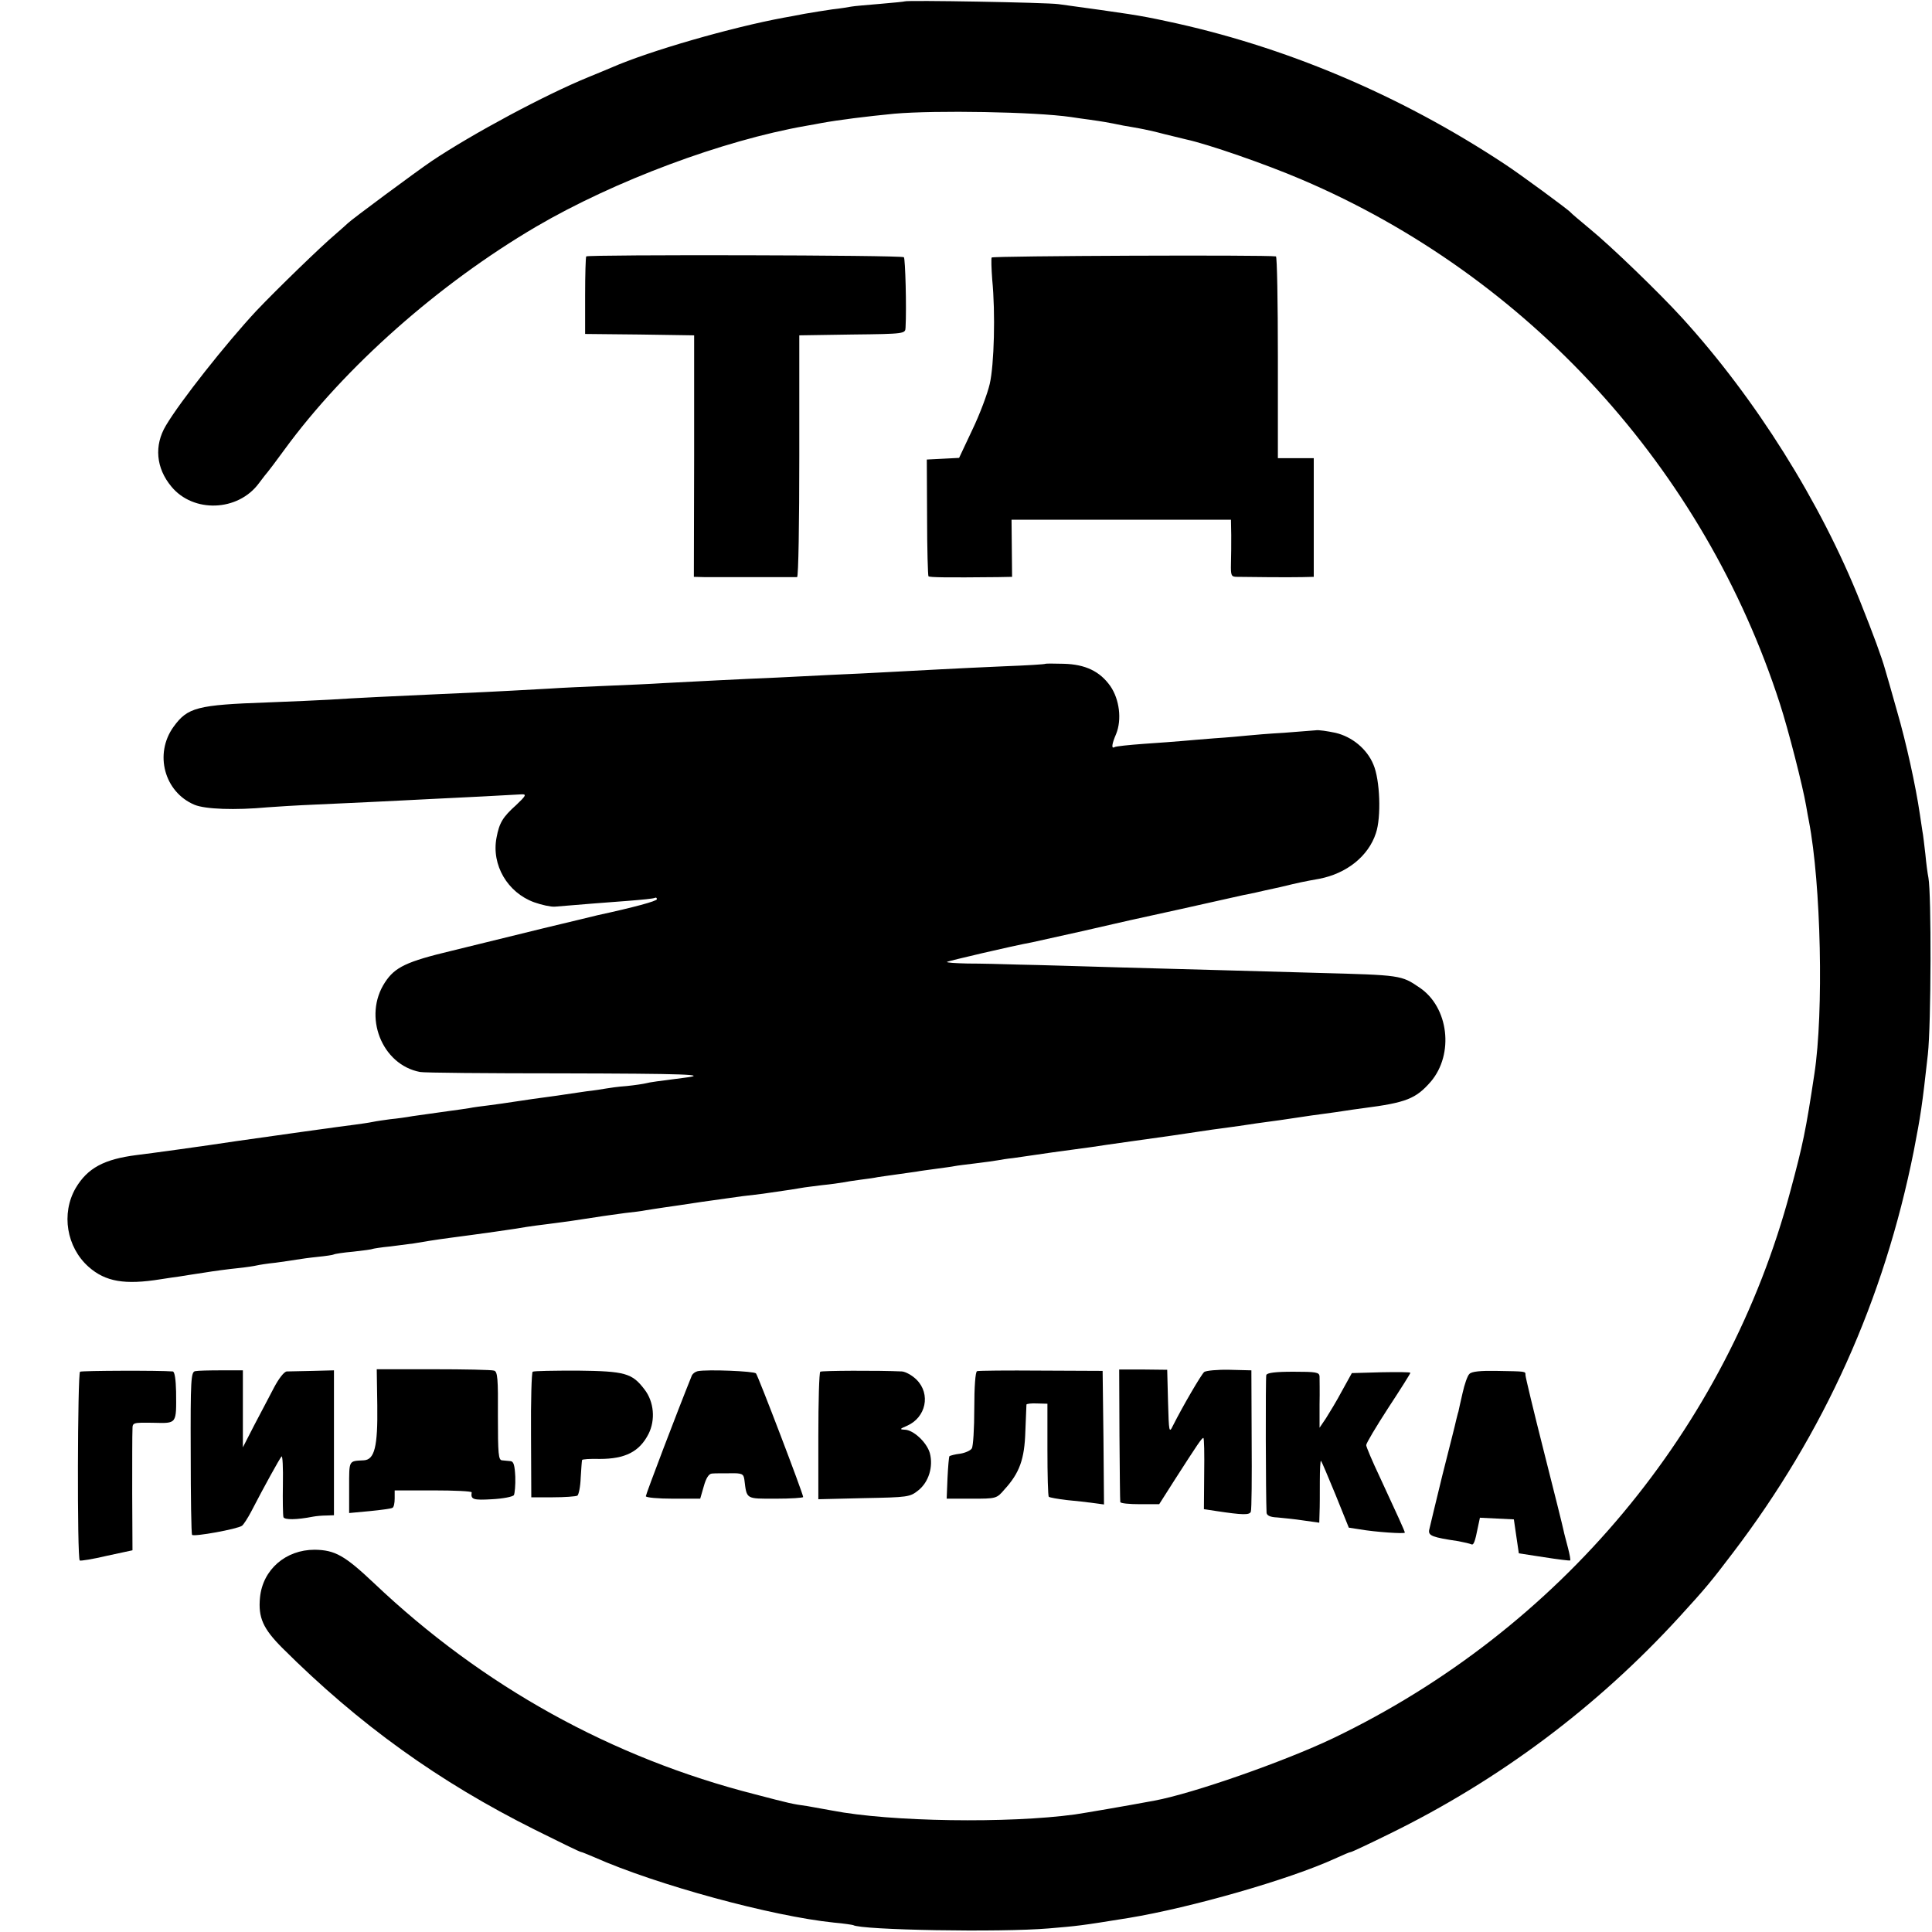 <?xml version="1.0" standalone="no"?>
<!DOCTYPE svg PUBLIC "-//W3C//DTD SVG 20010904//EN"
 "http://www.w3.org/TR/2001/REC-SVG-20010904/DTD/svg10.dtd">
<svg version="1.0" xmlns="http://www.w3.org/2000/svg"
 width="700pt" height="700pt" viewBox="0 0 700 700"
 preserveAspectRatio="xMidYMid meet">
<g transform="translate(0,700) scale(0.1,-0.1)"
fill="#000000" stroke="none">
<path d="M3278 6995 c-1 -1 -42 -5 -89 -9 -47 -4 -95 -8 -105 -10 -10 -2 -41
-7 -69 -10 -27 -4 -72 -11 -100 -16 -27 -5 -61 -12 -75 -14 -189 -35 -486
-120 -625 -181 -16 -7 -53 -22 -82 -34 -157 -64 -420 -205 -568 -304 -59 -40
-295 -215 -305 -226 -3 -3 -23 -21 -45 -40 -50 -42 -212 -199 -286 -277 -109
-117 -276 -328 -328 -416 -43 -72 -36 -154 20 -221 79 -96 241 -91 317 12 15
20 29 38 32 41 3 3 30 39 60 80 219 300 559 601 913 809 284 166 675 312 977
365 19 3 44 8 55 10 66 12 163 24 265 34 149 13 509 7 640 -12 14 -2 46 -7 70
-10 43 -6 62 -9 120 -21 14 -2 39 -7 57 -10 17 -3 59 -12 92 -21 34 -8 69 -17
78 -19 79 -17 287 -89 418 -145 822 -350 1459 -1048 1734 -1900 30 -92 83
-299 95 -370 3 -19 8 -44 10 -55 44 -228 54 -692 20 -915 -31 -206 -42 -258
-87 -425 -230 -863 -836 -1589 -1657 -1983 -176 -84 -507 -200 -647 -226 -107
-20 -254 -45 -288 -50 -241 -33 -669 -27 -880 14 -27 5 -67 12 -89 16 -57 8
-61 9 -191 43 -518 132 -986 391 -1380 765 -106 100 -141 120 -215 121 -105 0
-188 -72 -198 -173 -7 -73 11 -113 82 -184 277 -276 566 -484 915 -658 88 -44
162 -80 166 -80 3 0 24 -9 48 -19 225 -100 644 -214 869 -237 35 -3 66 -8 69
-9 29 -18 532 -27 709 -12 105 9 111 9 290 38 224 37 581 139 747 215 28 13
54 24 58 24 3 0 65 29 138 65 399 195 754 461 1052 787 96 105 114 127 193
231 332 436 548 917 656 1457 25 130 30 160 51 350 12 109 13 582 2 640 -3 14
-8 52 -11 85 -4 33 -8 71 -11 85 -2 14 -6 41 -9 60 -15 103 -50 261 -82 371
-19 68 -39 138 -44 154 -12 43 -42 125 -90 245 -144 361 -379 736 -646 1029
-84 92 -258 260 -334 322 -36 30 -67 56 -70 60 -7 9 -188 142 -239 175 -380
251 -800 428 -1228 518 -97 21 -133 26 -388 61 -42 6 -551 15 -557 10z"/>
<path d="M2124 6071 c-2 -2 -4 -66 -4 -142 l0 -139 197 -2 198 -3 0 -437 -1
-438 38 -1 c21 0 103 0 183 0 80 0 149 0 153 0 5 1 8 198 8 439 l0 437 192 3
c191 2 192 3 193 25 4 74 -1 250 -6 255 -7 8 -1144 10 -1151 3z"/>
<path d="M3593 6067 c-2 -4 -1 -40 2 -80 12 -121 7 -309 -9 -378 -8 -35 -36
-110 -63 -166 l-48 -102 -58 -3 -59 -3 1 -209 c0 -115 3 -211 5 -214 5 -4 62
-5 252 -3 l51 1 -1 103 -1 104 398 0 397 0 1 -56 c0 -31 0 -77 -1 -103 -1 -44
1 -48 22 -48 46 -1 194 -2 236 -1 l42 1 0 215 0 215 -65 0 -65 0 0 365 c0 201
-3 366 -7 366 -35 6 -1026 2 -1030 -4z"/>
<path d="M3788 4595 c-2 -2 -68 -6 -148 -9 -182 -8 -286 -14 -420 -21 -58 -3
-150 -8 -205 -10 -55 -3 -145 -7 -200 -10 -55 -2 -152 -7 -215 -10 -63 -3
-151 -8 -195 -10 -44 -3 -138 -7 -210 -10 -71 -3 -164 -7 -205 -10 -213 -12
-286 -15 -400 -20 -156 -7 -304 -14 -395 -20 -38 -2 -140 -7 -225 -10 -256 -9
-290 -18 -341 -88 -71 -98 -34 -237 76 -283 39 -16 146 -20 265 -9 25 2 104 7
175 10 72 3 168 8 215 10 47 2 137 7 200 10 90 4 299 15 330 17 19 1 15 -6
-20 -39 -48 -43 -61 -64 -71 -118 -19 -99 40 -199 136 -234 28 -10 61 -17 75
-16 91 8 187 15 265 21 50 4 93 8 98 11 4 2 7 0 7 -5 0 -7 -86 -30 -215 -58
-5 -1 -93 -23 -195 -47 -102 -25 -252 -62 -334 -82 -163 -39 -205 -59 -241
-114 -81 -123 -12 -299 127 -325 13 -3 243 -5 512 -5 445 -1 542 -4 445 -16
-93 -12 -125 -16 -139 -20 -8 -2 -40 -7 -70 -10 -30 -2 -64 -7 -75 -9 -11 -2
-42 -7 -70 -10 -27 -4 -61 -9 -75 -11 -14 -2 -45 -7 -70 -10 -25 -3 -72 -10
-105 -15 -33 -5 -80 -12 -105 -15 -25 -3 -56 -7 -70 -10 -14 -2 -45 -7 -70
-10 -50 -7 -77 -11 -135 -19 -22 -4 -58 -9 -80 -11 -22 -3 -51 -7 -65 -10 -14
-3 -43 -7 -65 -10 -35 -4 -328 -45 -425 -59 -118 -18 -322 -46 -365 -51 -118
-15 -178 -47 -221 -120 -53 -92 -33 -214 47 -285 61 -54 131 -66 261 -45 24 4
54 8 68 10 14 2 54 9 90 14 36 6 90 13 120 16 30 3 62 8 70 10 8 2 39 7 69 10
30 4 63 9 75 11 12 2 46 7 76 10 30 3 57 7 60 9 3 2 35 7 70 10 36 4 67 8 70
10 3 1 32 6 65 9 33 4 71 9 85 11 35 6 77 13 130 20 107 14 236 32 280 40 14
2 48 7 75 10 63 8 105 14 175 25 30 5 78 11 105 15 28 3 61 7 75 10 14 2 43 7
65 10 22 3 83 12 135 20 52 7 120 17 150 21 30 3 64 8 75 9 99 14 122 18 139
21 10 2 44 6 75 10 31 3 65 8 76 10 11 2 40 7 65 10 25 3 52 7 60 9 8 1 40 6
70 10 30 4 62 9 71 10 9 2 40 6 69 10 29 4 60 8 69 10 9 2 44 6 76 10 33 4 69
9 80 11 10 2 35 6 55 8 19 3 85 12 145 21 61 8 124 17 140 19 17 3 82 12 145
21 156 22 159 22 210 30 80 12 94 14 140 20 25 3 56 8 70 10 14 2 45 7 70 10
25 3 72 10 105 15 33 5 80 12 105 15 25 3 56 8 70 10 14 2 45 7 70 10 155 20
190 34 244 96 85 100 65 270 -41 341 -66 45 -68 45 -365 53 -134 4 -295 8
-358 10 -63 2 -227 6 -365 10 -137 4 -299 9 -360 10 -60 2 -146 4 -189 4 -44
1 -77 3 -75 6 4 3 237 58 309 71 14 3 95 21 180 40 85 20 164 37 175 40 16 3
340 75 410 91 11 2 31 6 44 9 12 3 53 12 90 20 70 17 85 20 141 30 99 19 178
82 205 165 20 58 15 194 -9 249 -23 56 -77 101 -138 115 -29 6 -61 11 -71 9
-11 -1 -62 -5 -115 -9 -54 -3 -113 -8 -132 -10 -19 -2 -73 -7 -120 -10 -47 -4
-101 -8 -120 -10 -19 -2 -80 -6 -135 -10 -55 -4 -103 -9 -107 -12 -12 -7 -10
11 6 48 21 52 12 125 -21 173 -38 54 -91 79 -169 81 -35 1 -65 1 -66 0z"/>
<path d="M290 2030 c-9 -6 -11 -678 -1 -684 3 -2 48 5 98 17 l93 20 -1 206 c0
113 0 217 1 232 0 25 1 25 75 24 87 -2 84 -6 83 113 -1 44 -5 72 -12 73 -48 4
-330 3 -336 -1z"/>
<path d="M707 2032 c-15 -3 -17 -31 -16 -295 0 -160 2 -294 5 -298 5 -8 165
21 181 33 6 5 21 28 33 51 47 91 103 192 110 200 4 4 6 -41 5 -100 -1 -59 0
-113 2 -120 4 -10 47 -10 108 2 11 2 32 4 48 4 l27 1 0 263 0 262 -77 -2 c-43
-1 -85 -2 -94 -2 -10 -1 -29 -26 -46 -58 -17 -32 -49 -94 -72 -137 l-41 -80 0
140 0 139 -78 0 c-43 0 -86 -1 -95 -3z"/>
<path d="M1367 1907 c2 -149 -10 -196 -49 -198 -55 -3 -53 2 -53 -97 l0 -94
75 7 c41 4 78 9 82 12 5 2 8 17 8 34 l0 29 140 0 c77 0 139 -3 139 -7 -4 -26
5 -29 74 -25 39 2 75 9 79 15 3 6 6 36 5 66 -2 42 -6 56 -17 57 -8 1 -22 2
-31 3 -13 1 -15 22 -15 161 1 134 -1 161 -14 164 -8 3 -107 5 -220 5 l-205 0
2 -132z"/>
<path d="M1930 2030 c-4 -3 -7 -106 -6 -230 l1 -225 78 0 c43 0 83 3 89 6 5 4
11 33 12 65 2 33 4 61 5 64 0 3 29 5 64 4 92 0 144 26 177 91 25 50 20 116
-15 161 -45 59 -70 66 -243 68 -85 0 -157 -1 -162 -4z"/>
<path d="M2528 2032 c-9 -2 -18 -9 -21 -15 -53 -131 -167 -431 -167 -438 0 -5
44 -9 99 -9 l98 0 13 45 c8 29 18 45 29 46 9 1 38 1 65 1 45 1 50 -2 53 -23 9
-72 4 -69 113 -69 55 0 100 3 100 6 0 12 -163 439 -171 448 -7 8 -176 15 -211
8z"/>
<path d="M2972 2030 c-4 -3 -7 -108 -7 -233 l0 -229 165 4 c160 3 167 4 197
28 38 30 55 86 42 135 -11 39 -60 85 -92 85 -18 1 -17 3 9 14 69 30 87 115 35
167 -16 16 -40 29 -53 30 -86 4 -291 3 -296 -1z"/>
<path d="M3540 2032 c-6 -2 -10 -57 -10 -135 0 -73 -4 -138 -9 -145 -4 -7 -23
-16 -42 -19 -19 -2 -36 -7 -39 -9 -2 -3 -5 -38 -7 -79 l-3 -75 90 0 c89 0 91
0 119 33 55 60 73 110 76 210 2 51 4 95 4 98 1 3 18 5 39 4 l37 -1 0 -166 c0
-91 2 -169 5 -171 3 -3 32 -8 65 -12 33 -3 77 -8 98 -11 l37 -5 -2 242 -3 242
-223 1 c-122 1 -227 0 -232 -2z"/>
<path d="M4056 1801 c1 -130 2 -239 3 -243 0 -5 33 -8 71 -8 l70 0 56 88 c83
129 98 152 104 152 3 0 4 -58 3 -129 l-1 -129 46 -7 c93 -14 120 -15 124 -2 3
7 4 125 3 262 l-1 250 -79 2 c-44 1 -85 -3 -92 -8 -11 -10 -75 -119 -113 -194
-14 -29 -15 -25 -18 86 l-3 116 -87 1 -87 0 1 -237z"/>
<path d="M5324 2022 c-7 -6 -18 -38 -25 -70 -7 -31 -14 -61 -15 -67 -2 -5 -5
-19 -8 -30 -2 -11 -25 -101 -50 -200 -24 -99 -46 -189 -48 -199 -3 -20 11 -26
106 -40 21 -4 42 -9 46 -11 9 -5 14 7 25 63 l7 33 61 -3 62 -3 9 -62 9 -61 91
-14 c50 -8 93 -13 95 -12 2 2 -2 23 -8 46 -6 24 -14 52 -16 63 -2 11 -34 139
-71 285 -37 146 -67 271 -67 278 0 14 4 13 -106 15 -56 1 -89 -2 -97 -11z"/>
<path d="M4588 2018 c-3 -11 -2 -442 1 -499 1 -10 13 -16 39 -17 20 -2 63 -6
95 -11 l57 -8 1 36 c1 20 1 71 1 114 0 43 2 76 4 74 3 -2 26 -58 53 -123 l48
-119 39 -6 c57 -10 164 -17 164 -12 0 5 -27 64 -91 202 -27 57 -49 109 -49
115 0 7 36 67 80 135 44 67 80 124 80 127 0 3 -48 3 -106 2 l-106 -3 -36 -65
c-19 -36 -46 -80 -58 -99 l-23 -34 0 84 c1 46 0 92 0 102 -1 15 -12 17 -95 17
-66 0 -95 -4 -98 -12z"/>
</g>
</svg>
